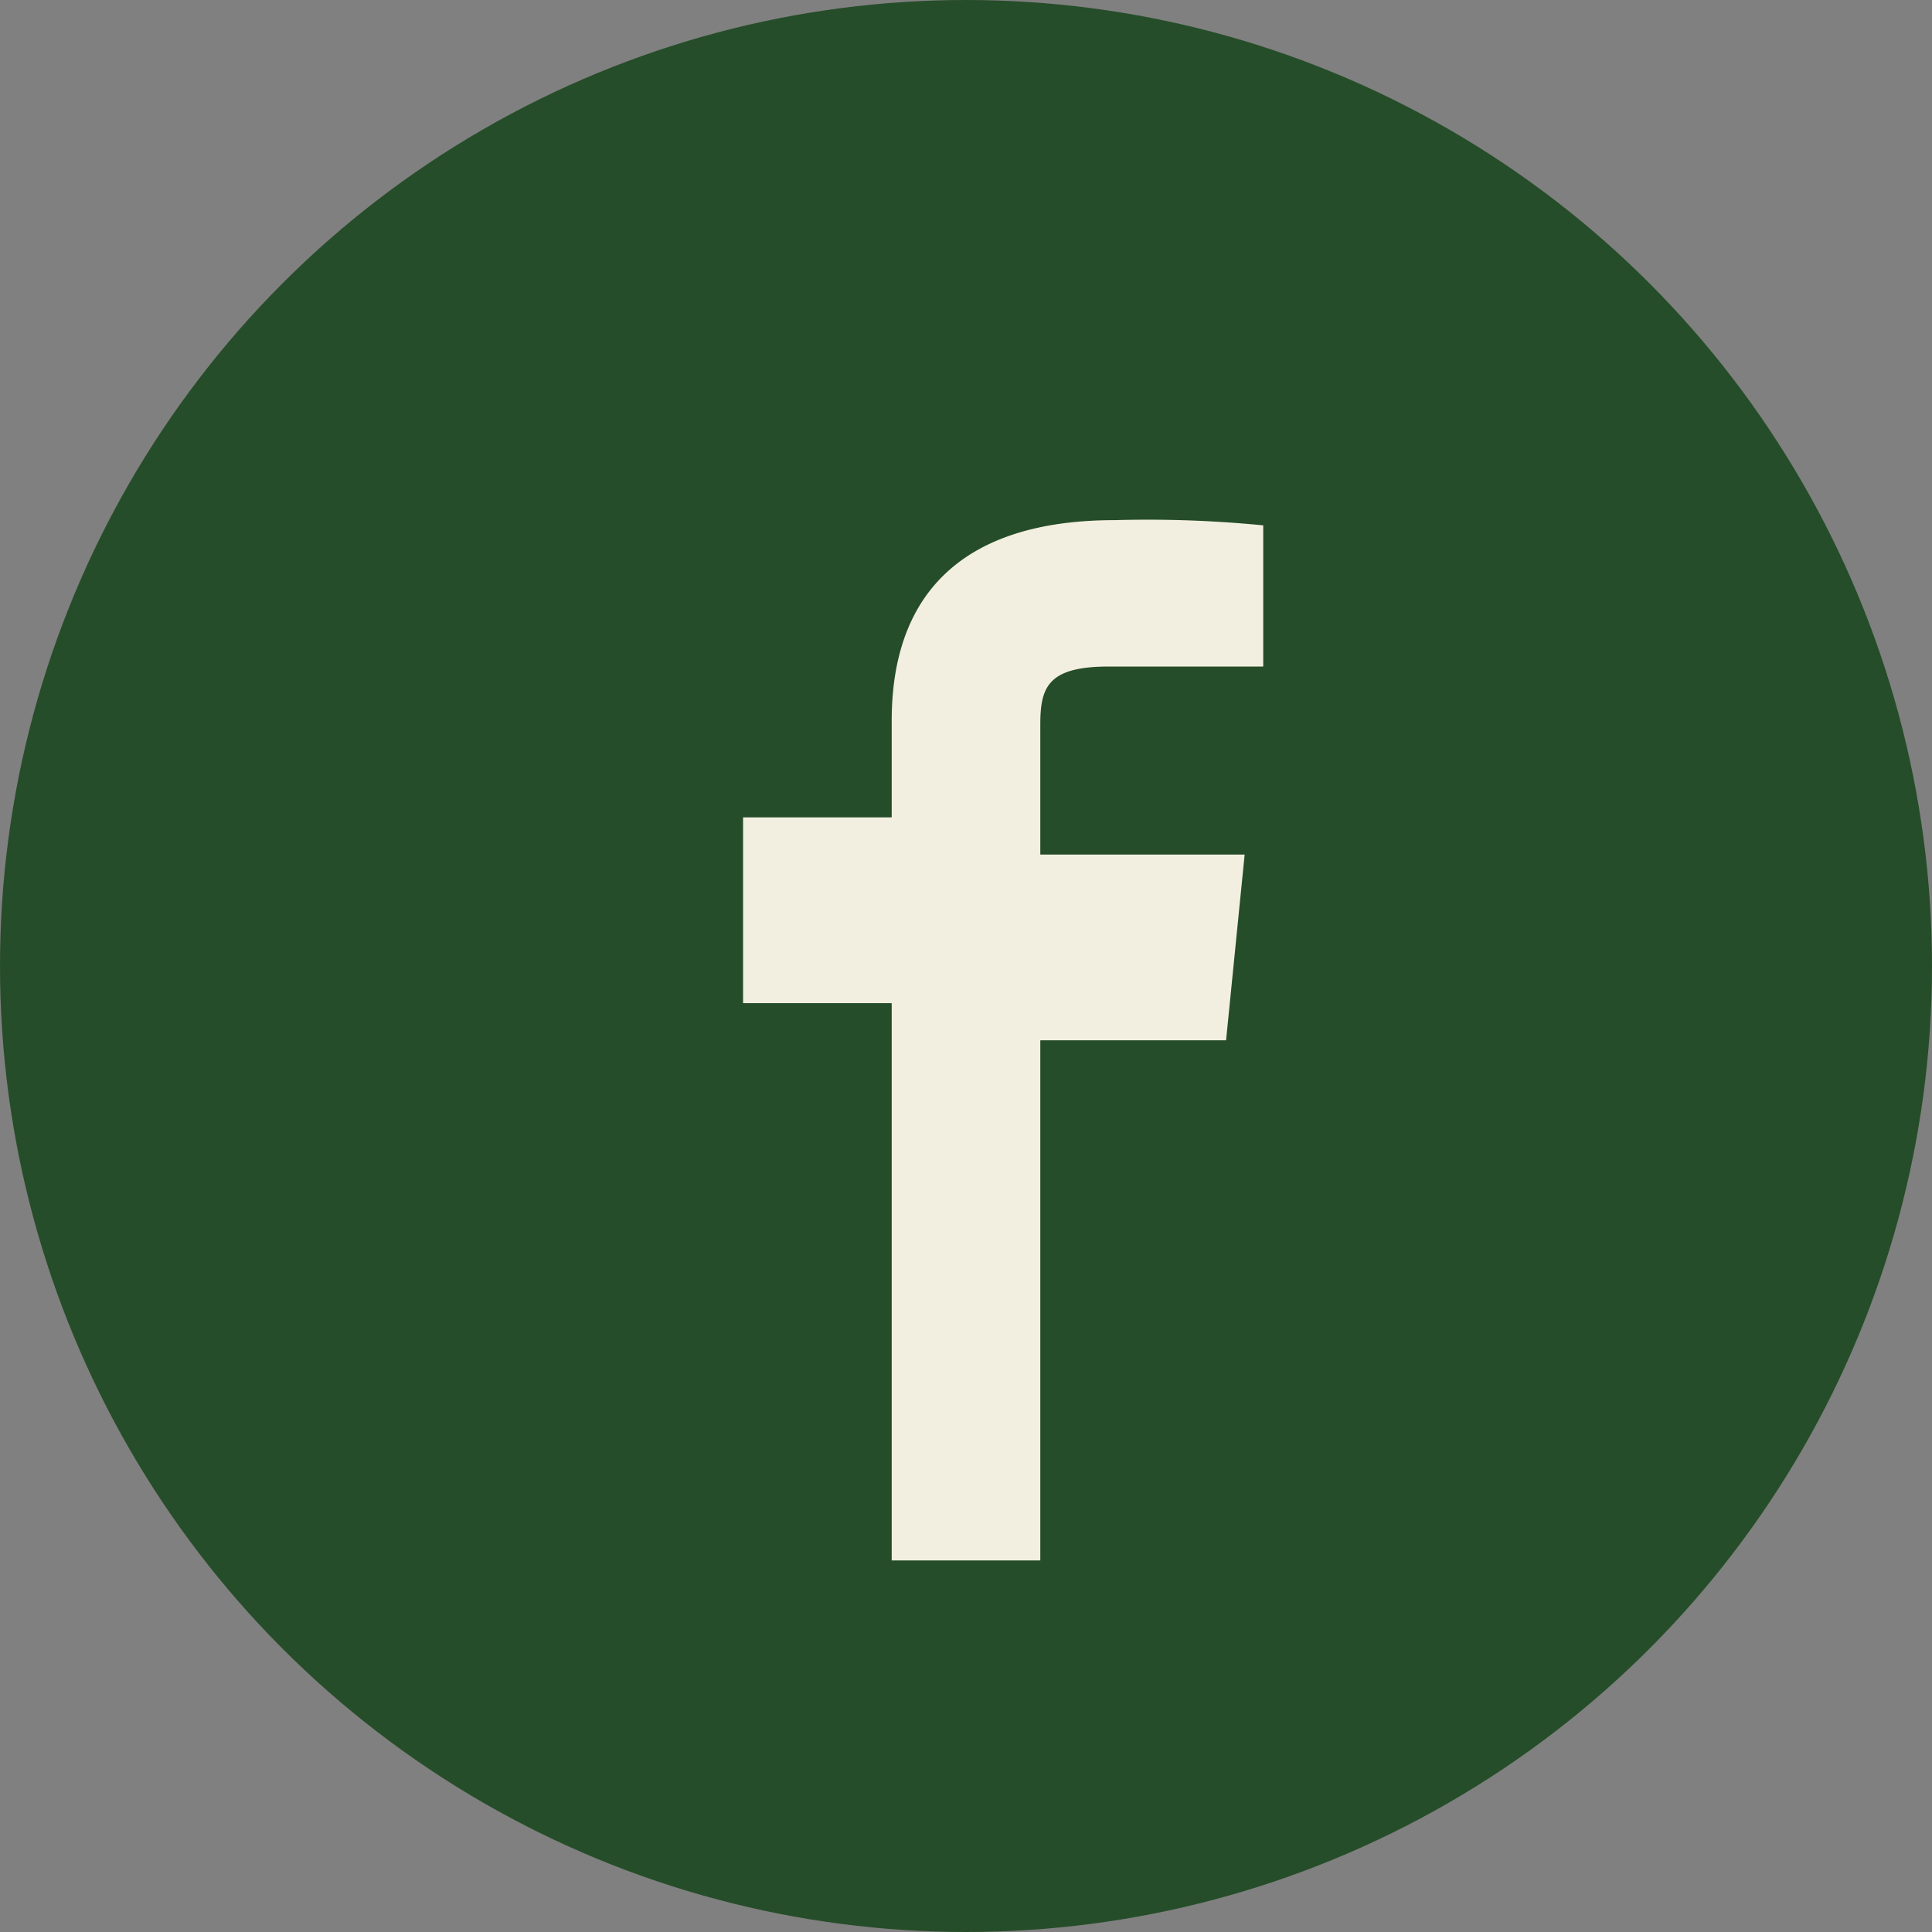 <?xml version="1.0" encoding="UTF-8"?>
<svg xmlns="http://www.w3.org/2000/svg" width="26" height="26" viewBox="0 0 26 26"><rect x="0" y="0" width="26" height="26" fill="#808080" stroke="none"/><circle cx="13" cy="13" r="13" fill="#264D29"/><path d="M14 21v-7h2.5l.25-2.5H14V9.75c0-.5.1-.78.92-.78H17V7.07A15.9 15.9 0 0 0 15 7c-2 0-3 .95-3 2.7V11H10v2.5h2V21h2z" fill="#F3EFE0"/></svg>